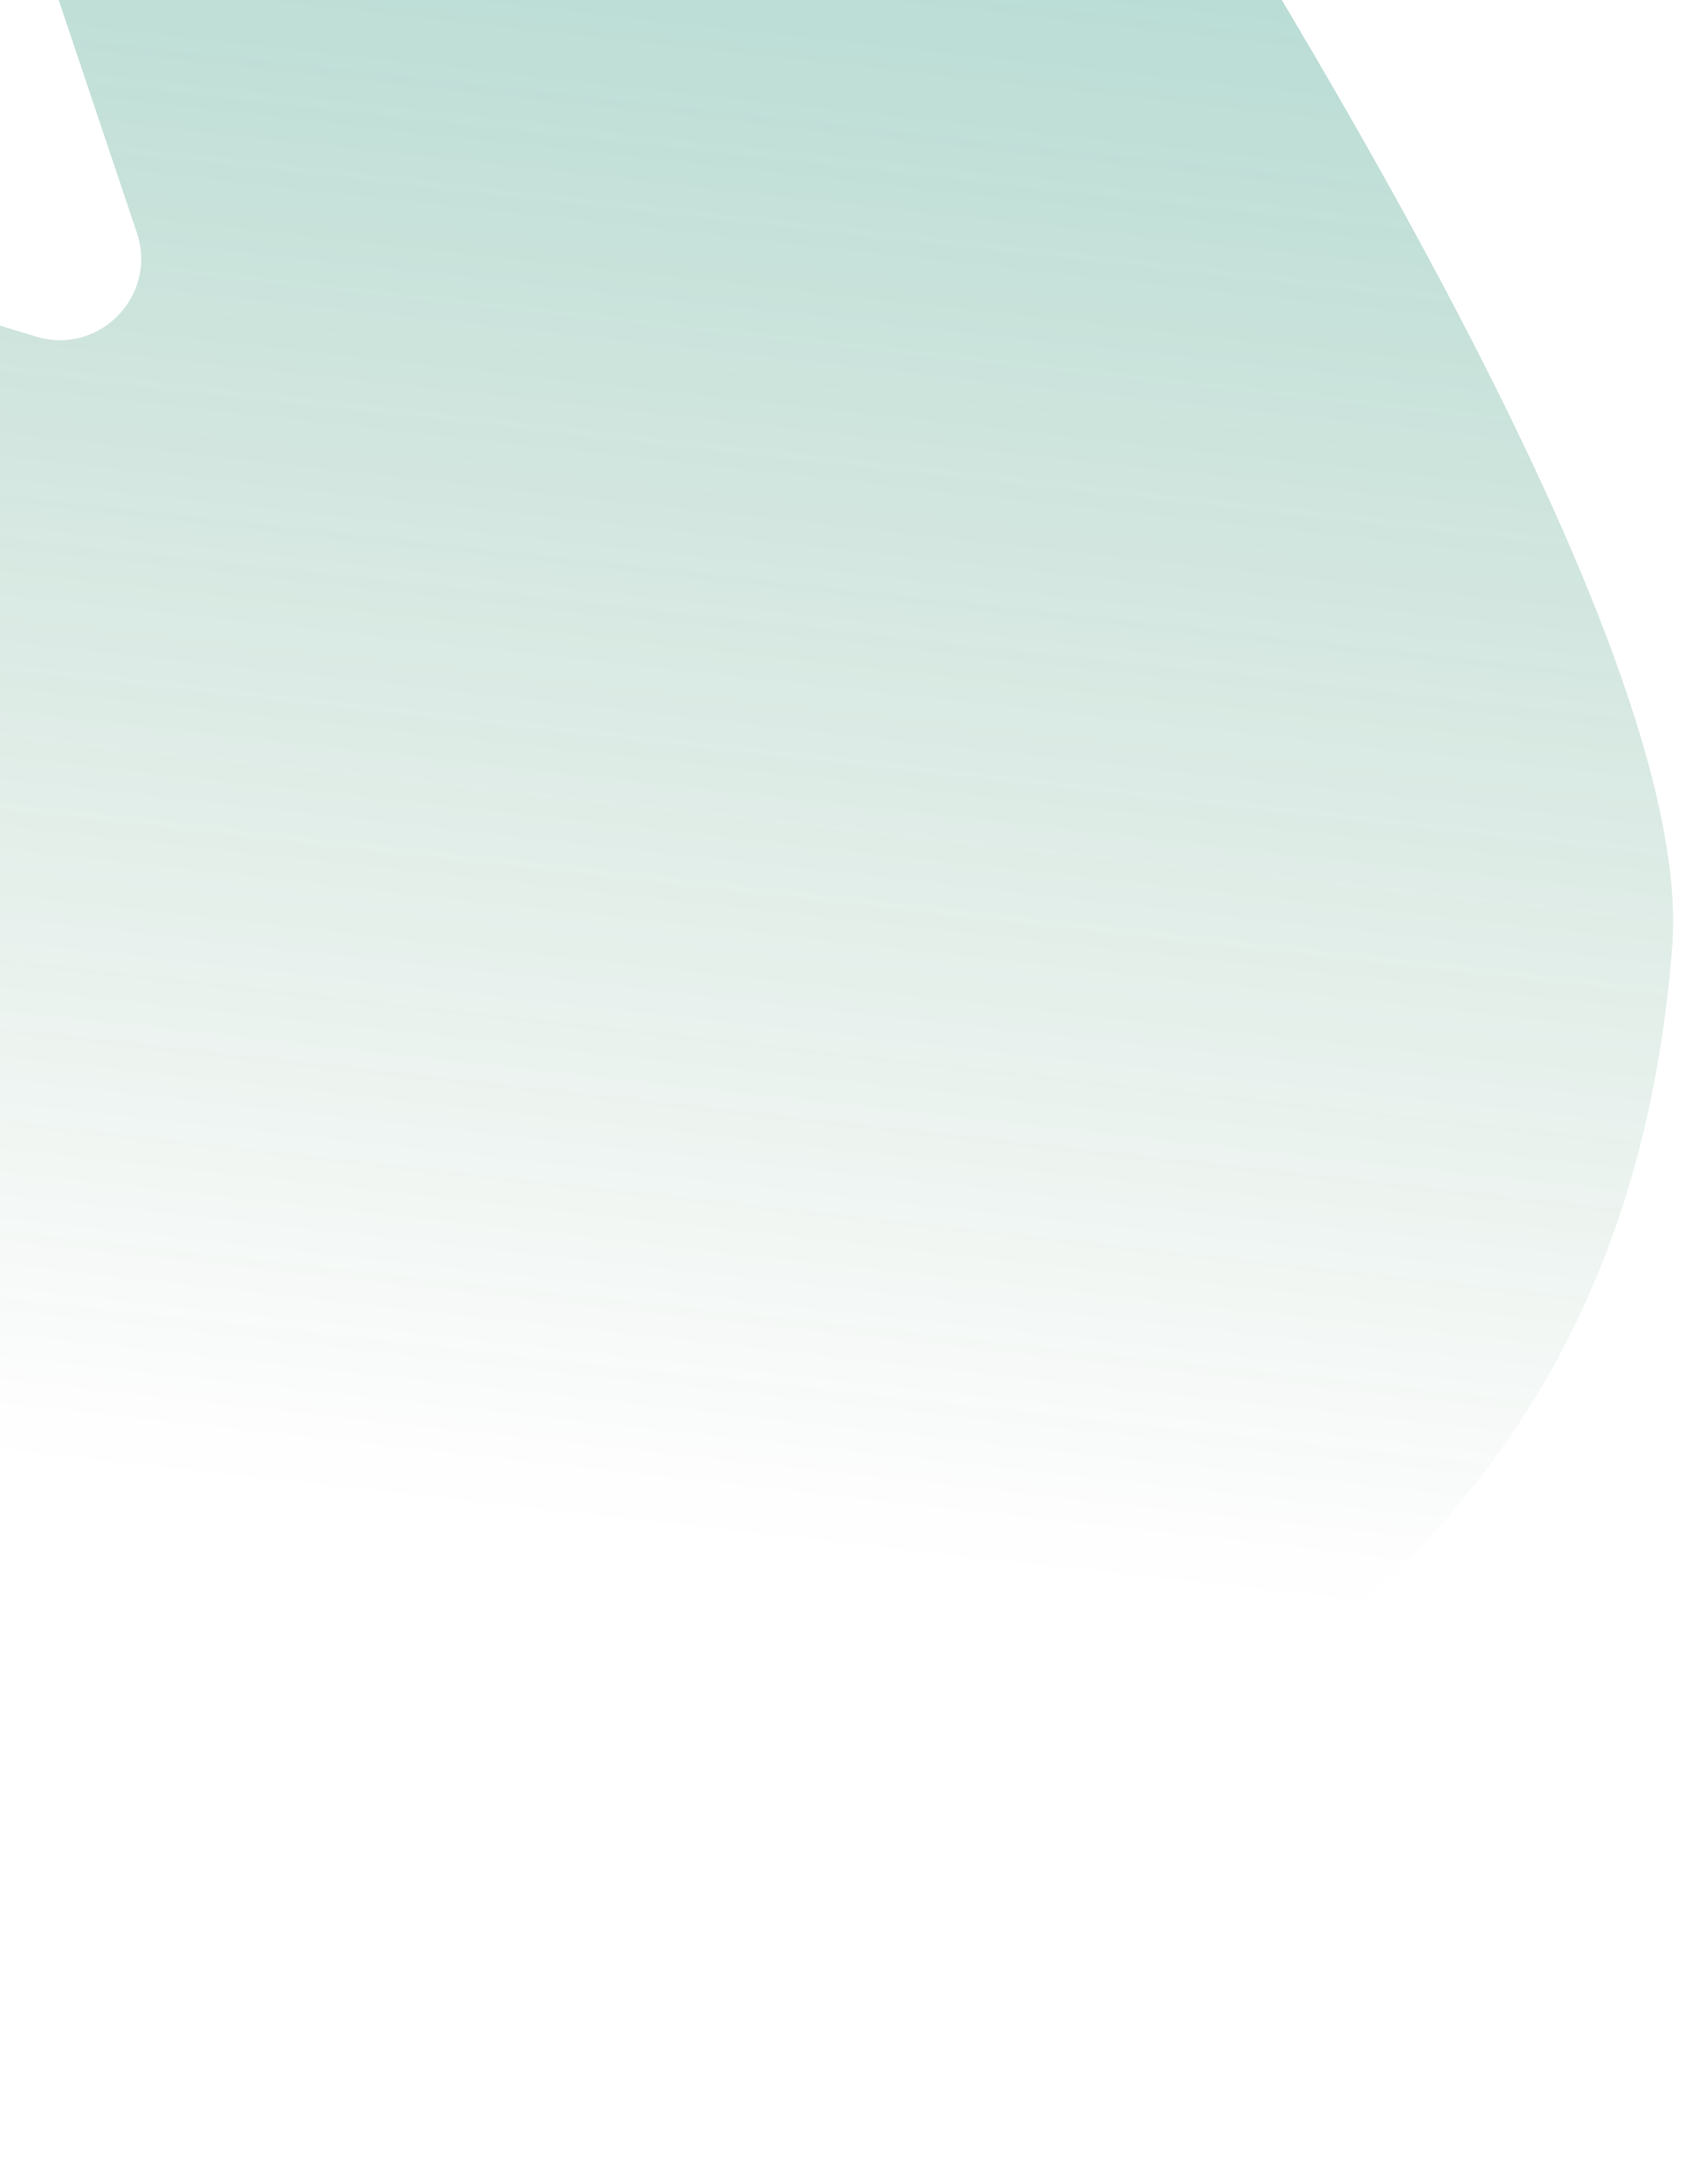 <svg xmlns="http://www.w3.org/2000/svg" width="81" height="105" viewBox="0 0 81 105" fill="none">
  <path d="M-99.303 96.668L-85.255 -2.657C-84.718 -6.458 -80.916 -8.884 -77.243 -7.77L1.741 16.184C4.782 17.106 7.596 14.208 6.584 11.195L-40.917 -130.208C-42.32 -134.385 -36.827 -137.346 -34.131 -133.86C12.292 -73.825 82.512 18.924 80.433 45.52C78.129 75.001 57.029 87.121 24.992 96.476C-5.197 105.291 -53.594 104.17 -93.147 103.815C-96.937 103.781 -99.834 100.421 -99.303 96.668Z" fill="url(#paint0_linear_16858_56545)"/>
  <defs>
    <linearGradient id="paint0_linear_16858_56545" x1="3.986" y1="-99.176" x2="-16.422" y2="83.947" gradientUnits="userSpaceOnUse">
      <stop stop-color="#00B8BD" stop-opacity="0.6"/>
      <stop offset="0.916" stop-color="#00561C" stop-opacity="0"/>
    </linearGradient>
  </defs>
</svg>